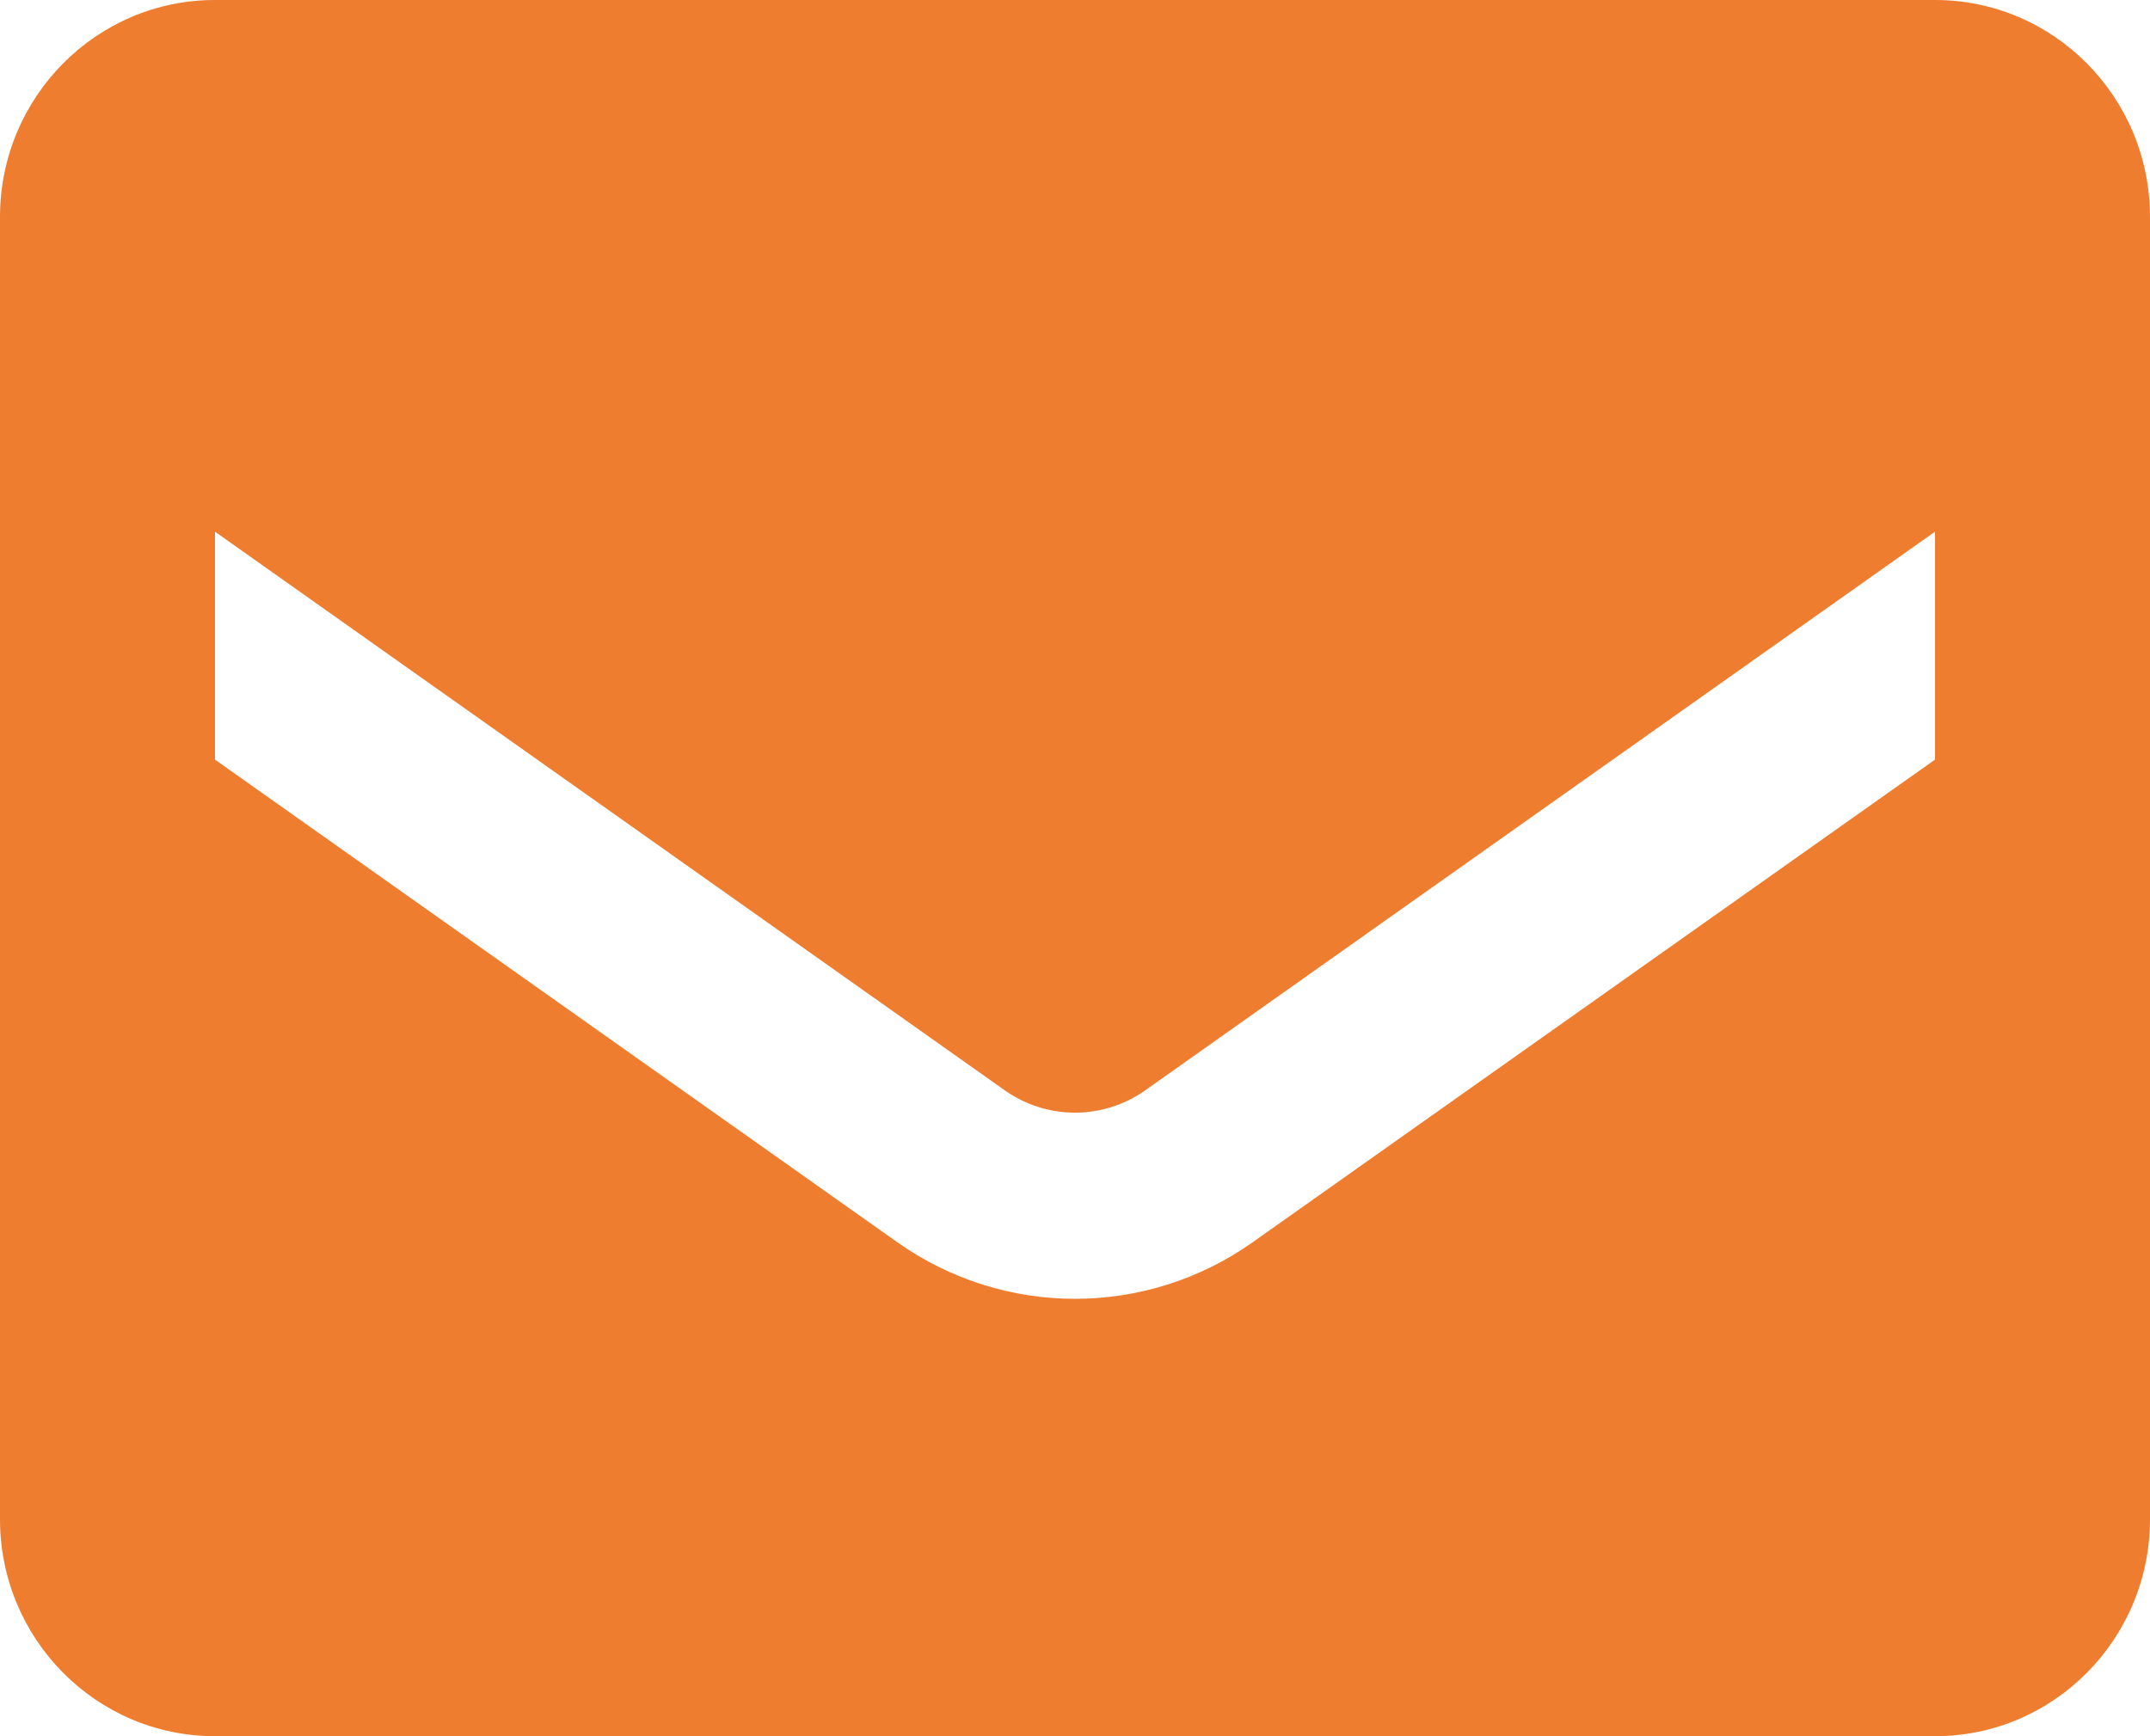 <svg width="26" height="21" viewBox="0 0 26 21" fill="none" xmlns="http://www.w3.org/2000/svg">
<path fill-rule="evenodd" clip-rule="evenodd" d="M2.6 0H23.4C24.836 0 26 1.175 26 2.625V18.375C26 19.825 24.836 21 23.4 21H2.6C1.164 21 0 19.825 0 18.375V2.625C0 1.175 1.164 0 2.6 0ZM15.145 15.028L23.4 9.188V6.431L13.845 13.191C13.337 13.547 12.663 13.547 12.155 13.191L2.6 6.431V9.188L10.855 15.028C12.143 15.937 13.857 15.937 15.145 15.028Z" fill="#EE7D30"/>
</svg>
